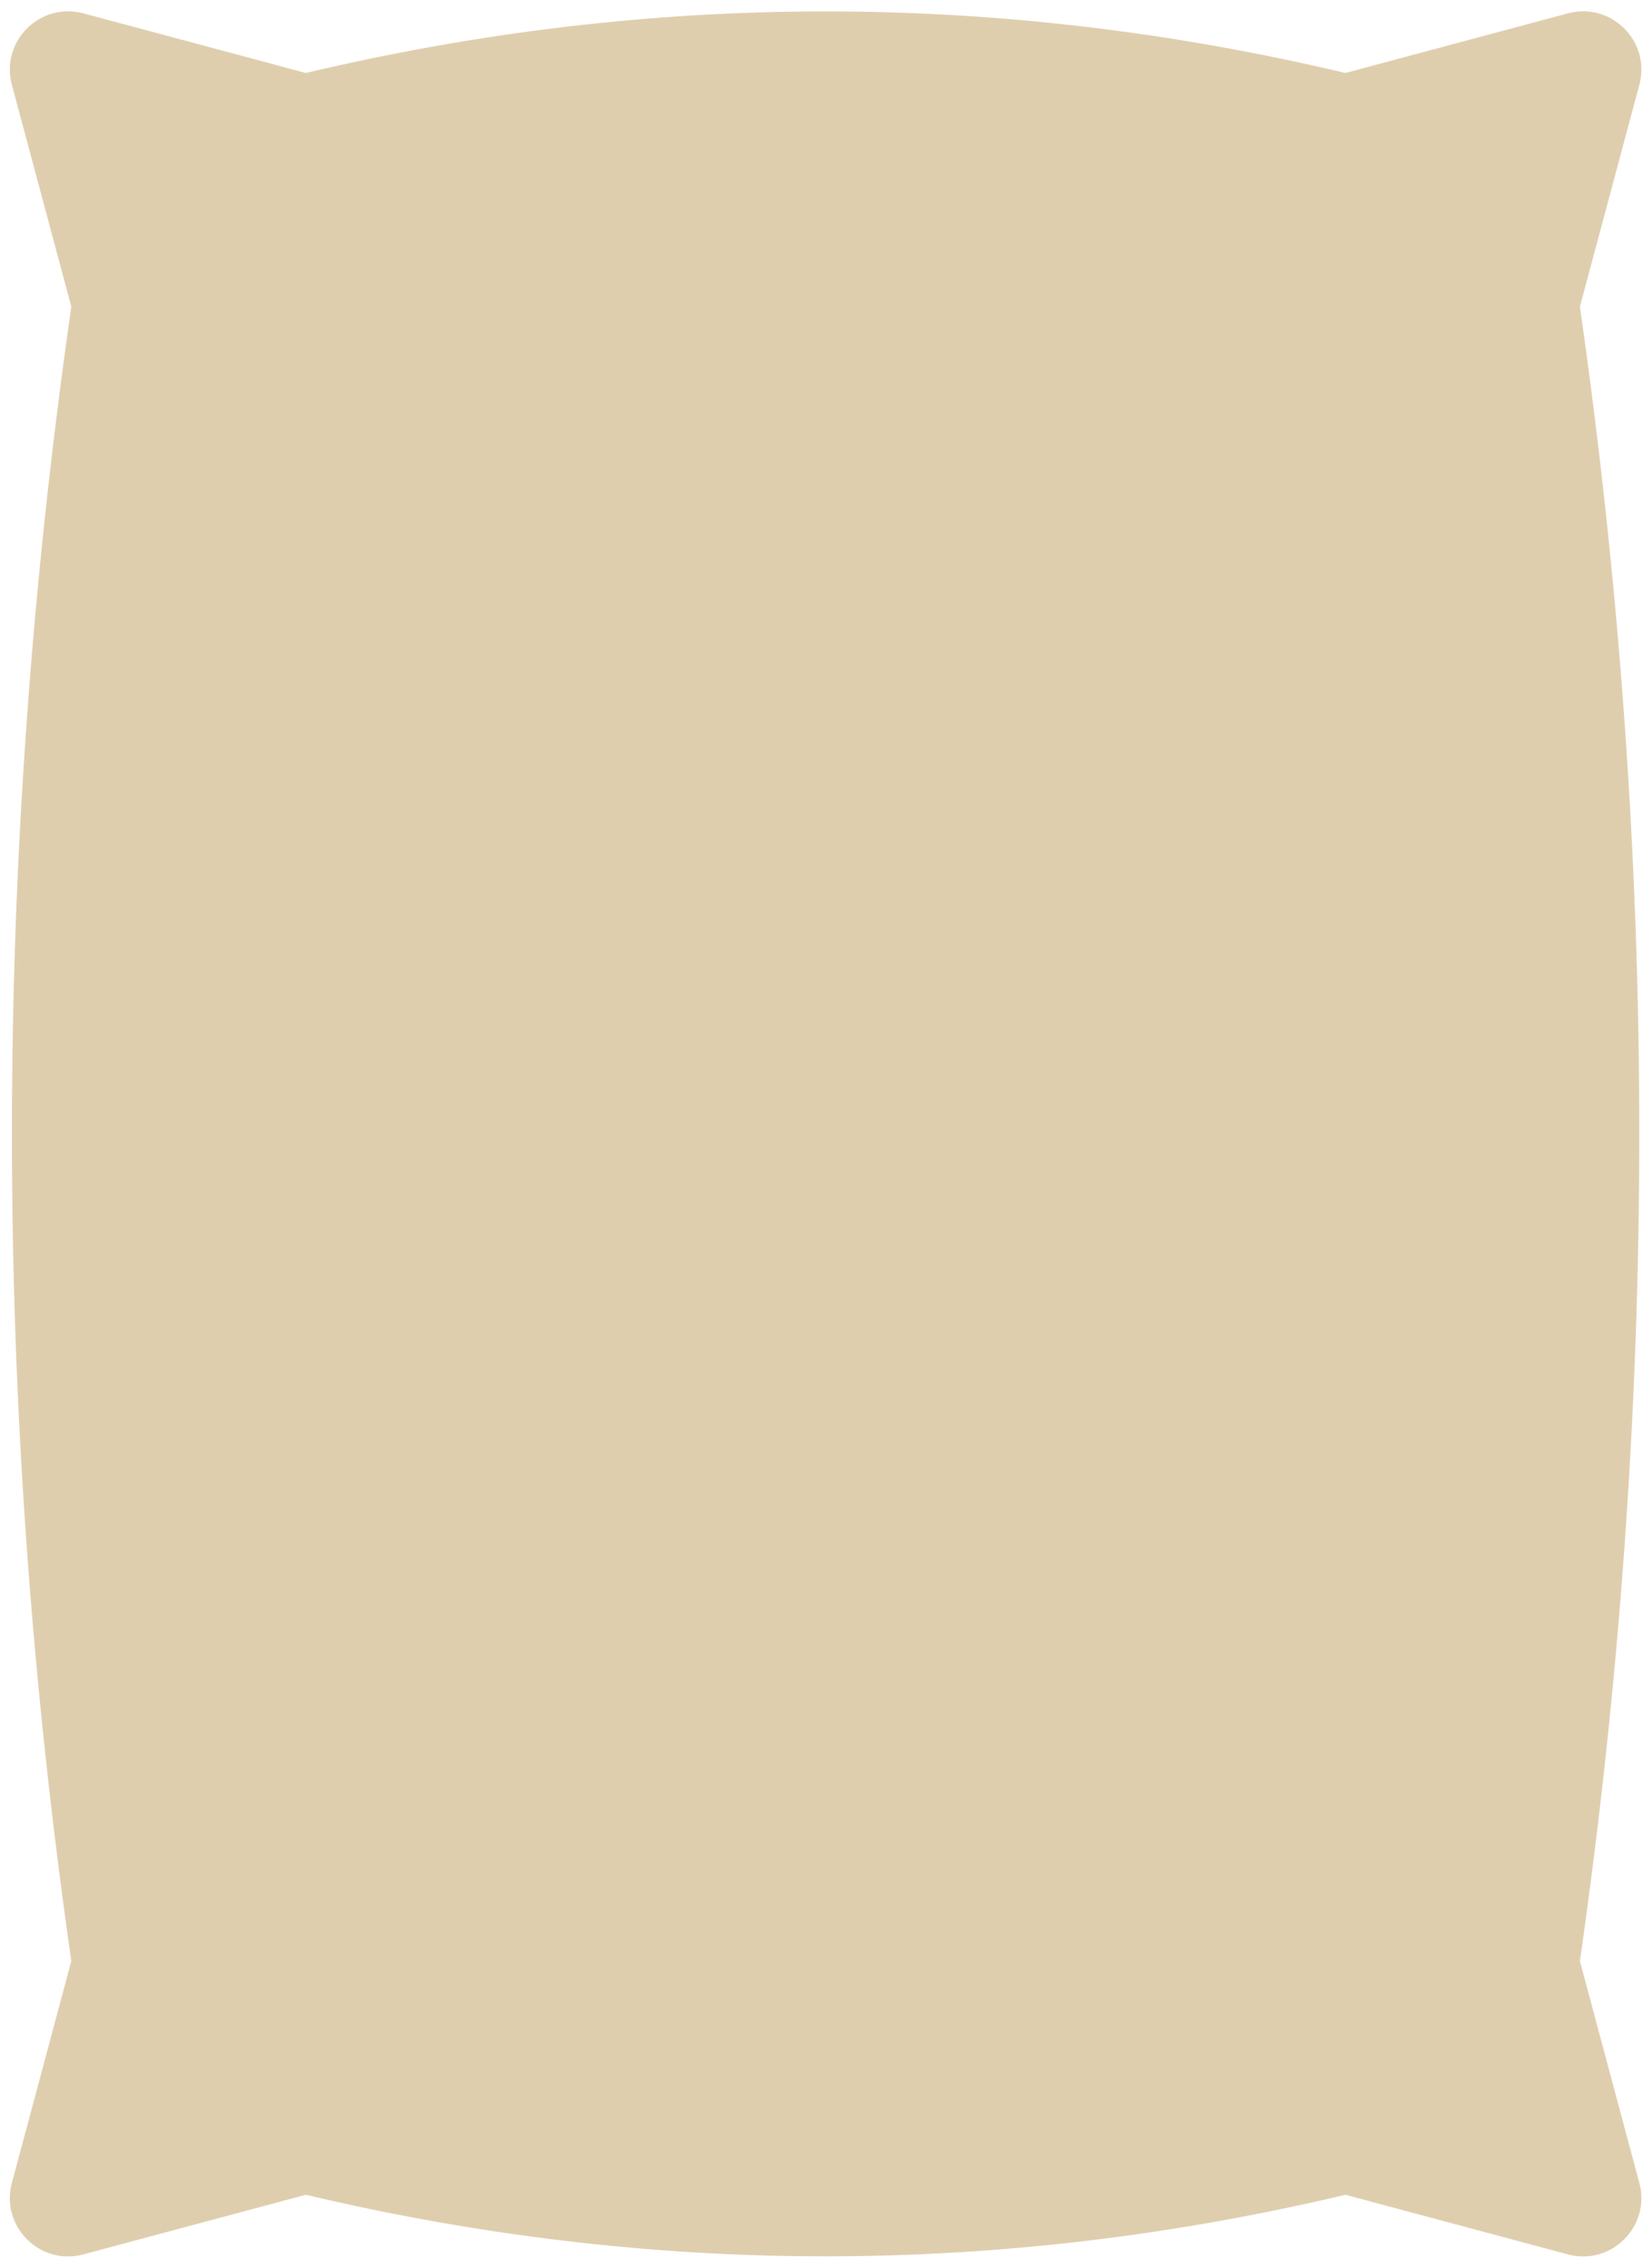 <svg width="129" height="178" viewBox="0 0 129 178" fill="none" xmlns="http://www.w3.org/2000/svg">
<path d="M126.82 164.281L124.046 153.927C130.262 110.643 130.262 67.358 124.046 24.073L126.82 13.72L128.713 6.657C129.625 3.251 126.509 0.135 123.104 1.048L116.041 2.94L105.635 5.728C78.427 -0.715 51.218 -0.715 24.009 5.728L13.604 2.94L6.541 1.048C3.136 0.135 0.02 3.251 0.932 6.656L2.825 13.719L5.599 24.073C-0.618 67.358 -0.618 110.642 5.599 153.927L2.825 164.281L0.932 171.344C0.02 174.749 3.136 177.865 6.541 176.953L13.604 175.06L24.01 172.272C51.218 178.715 78.427 178.715 105.635 172.272L116.041 175.06L123.104 176.953C126.509 177.865 129.625 174.749 128.713 171.344L126.82 164.281Z" fill="#DFCEAE"/>
</svg>
